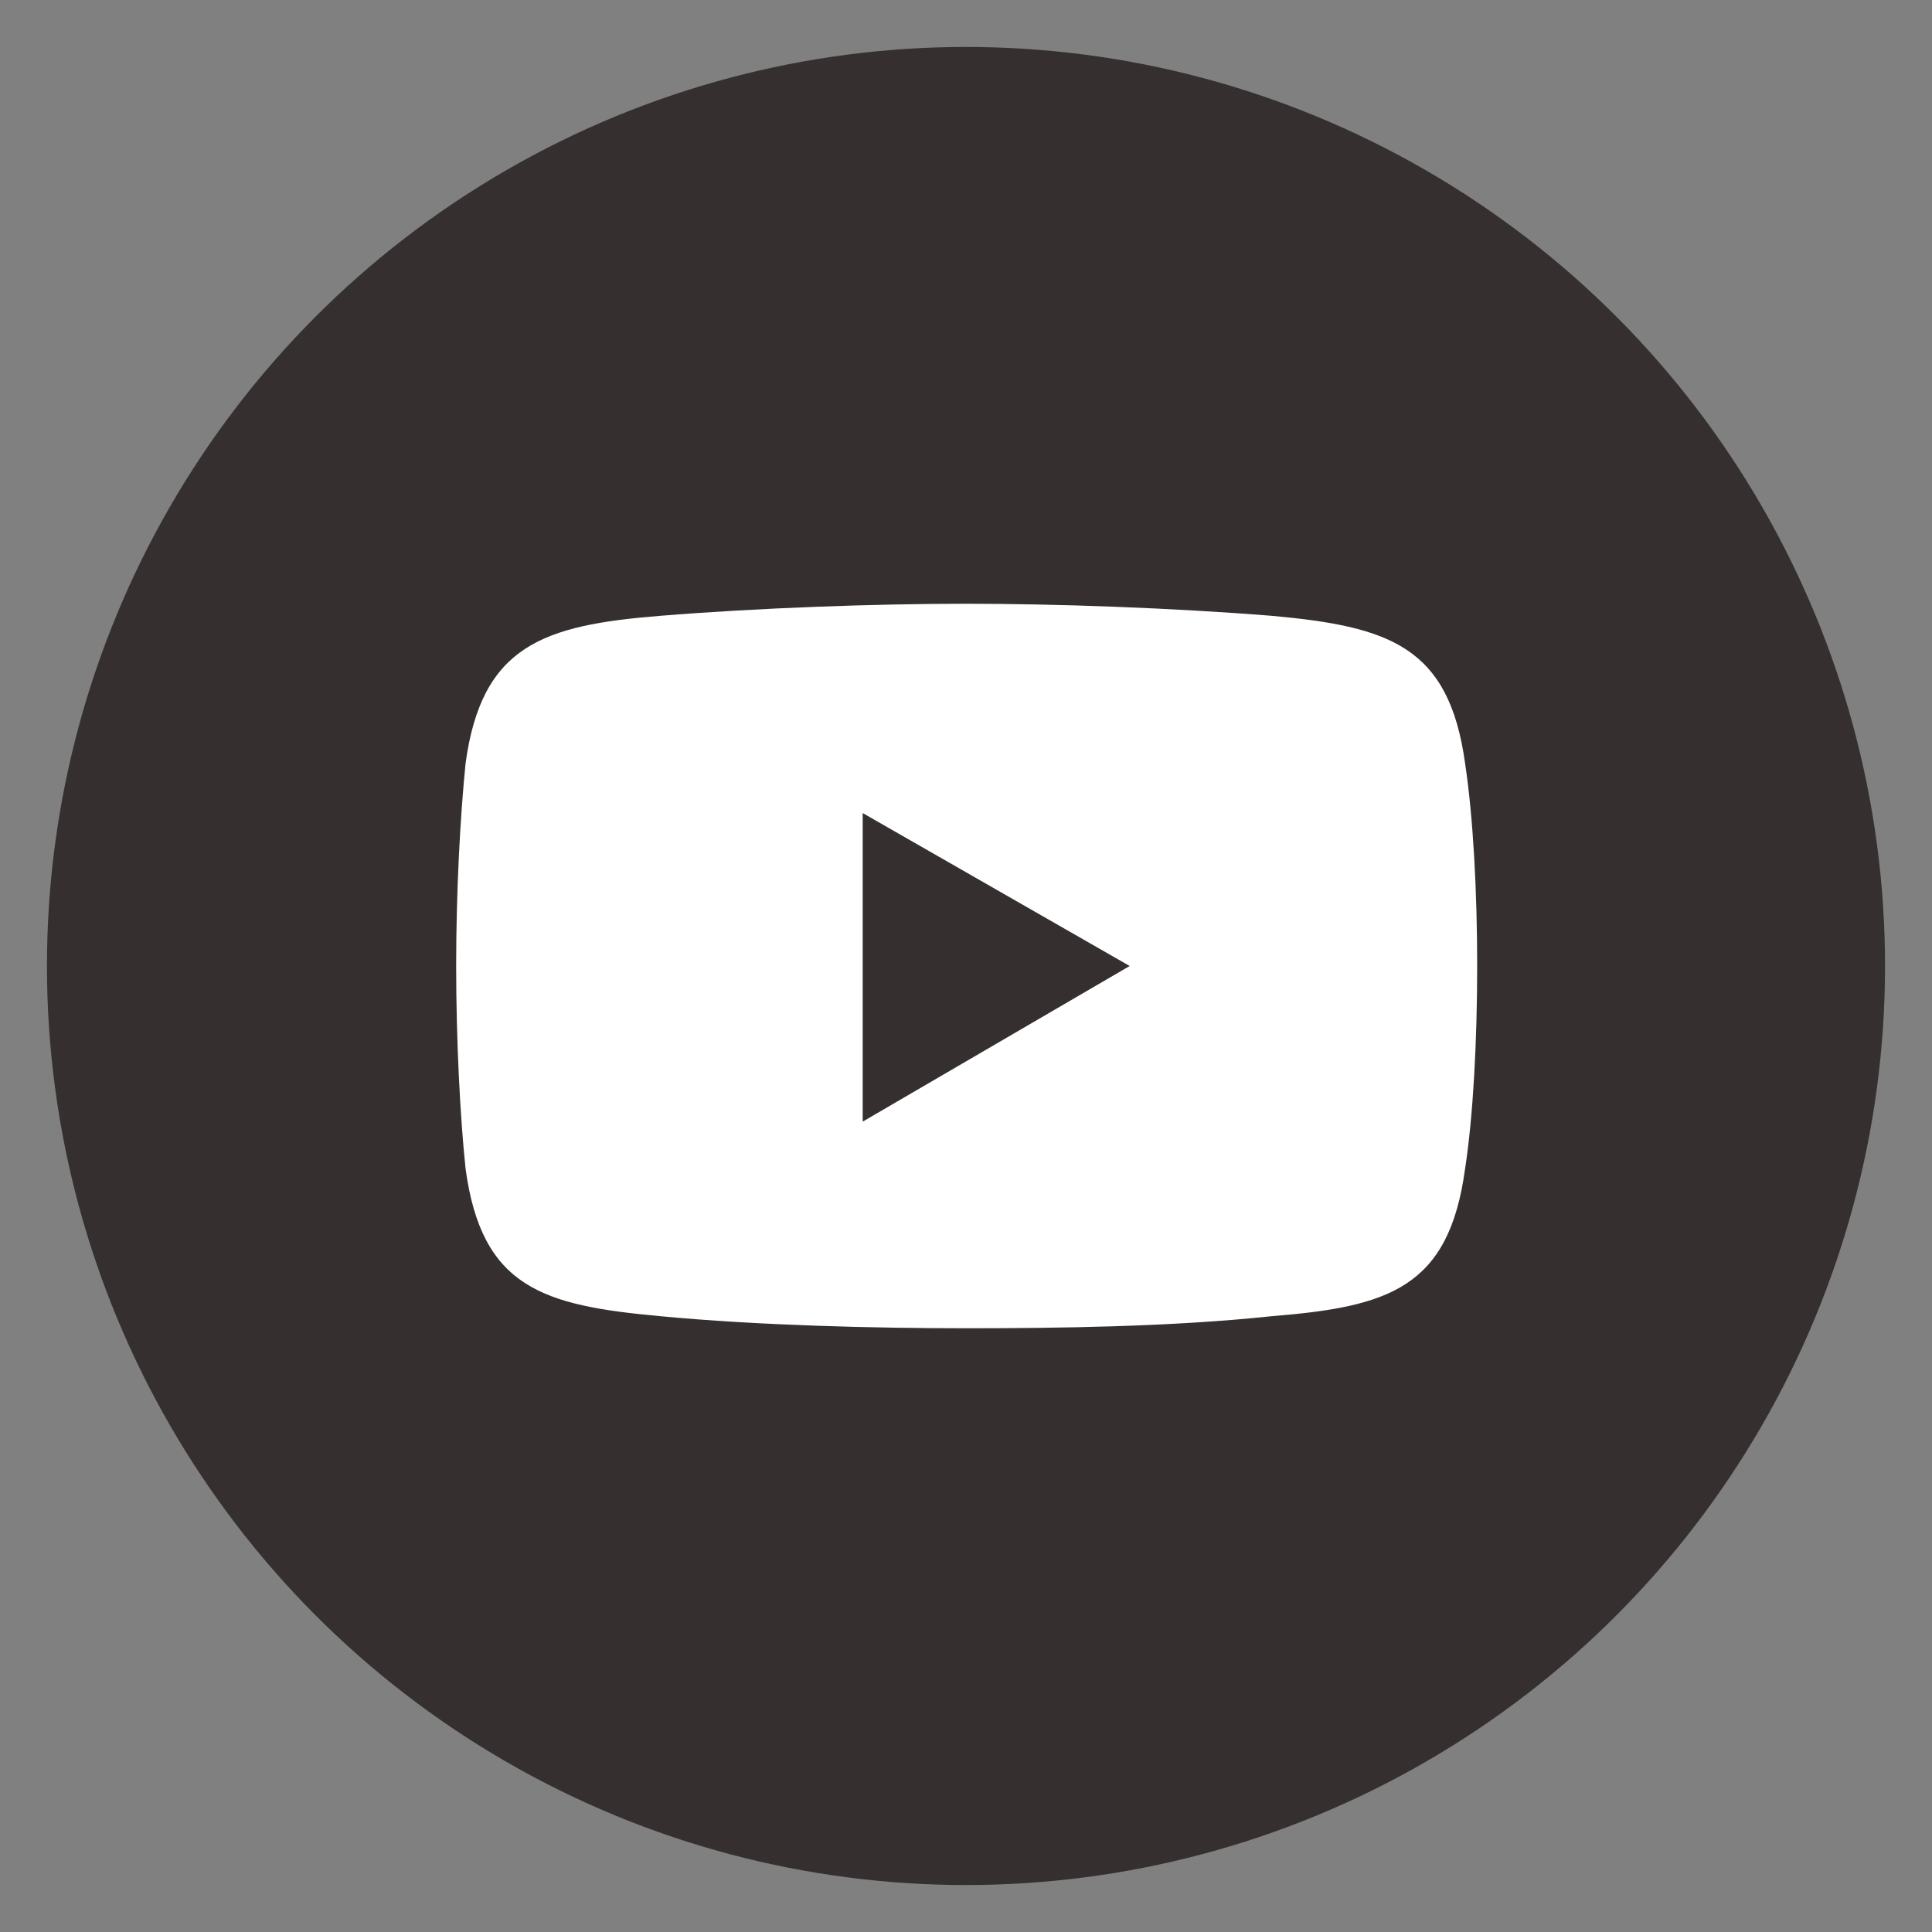 <?xml version="1.0" encoding="UTF-8"?> <!-- Generator: Adobe Illustrator 26.0.2, SVG Export Plug-In . SVG Version: 6.00 Build 0) --> <svg xmlns="http://www.w3.org/2000/svg" xmlns:xlink="http://www.w3.org/1999/xlink" version="1.1" id="Ebene_1" x="0px" y="0px" viewBox="0 0 144 144" style="enable-background:new 0 0 144 144;" xml:space="preserve"><rect x="0" y="0" width="144" height="144" fill="#808080" stroke="none"/> <style type="text/css"> .st0{fill:#35302F;} .st1{fill-rule:evenodd;clip-rule:evenodd;fill:#FFFFFF;} </style> <g> <circle class="st0" cx="72" cy="72" r="68.5"></circle> </g> <path class="st1" d="M109.2,56.9c-1.2-8.7-5.6-10.2-14.4-11C87.3,45.3,78.7,45,72,45c-6.7,0-15.4,0.3-22.8,0.9 c-8.7,0.7-13.3,2.2-14.5,11c-0.4,4-0.7,9.5-0.7,15.1c0,5.6,0.3,11.3,0.7,15.1c1.2,8.9,5.8,10.2,14.5,11C56.6,98.8,65.3,99,72,99 c6.7,0,15.3-0.1,22.8-0.9c8.7-0.7,13.2-2.1,14.4-11c0.6-3.9,0.9-9.5,0.9-15.1C110.1,66.4,109.8,60.9,109.2,56.9z M64.3,83.6v-23 L84.2,72L64.3,83.6z"></path> </svg> 